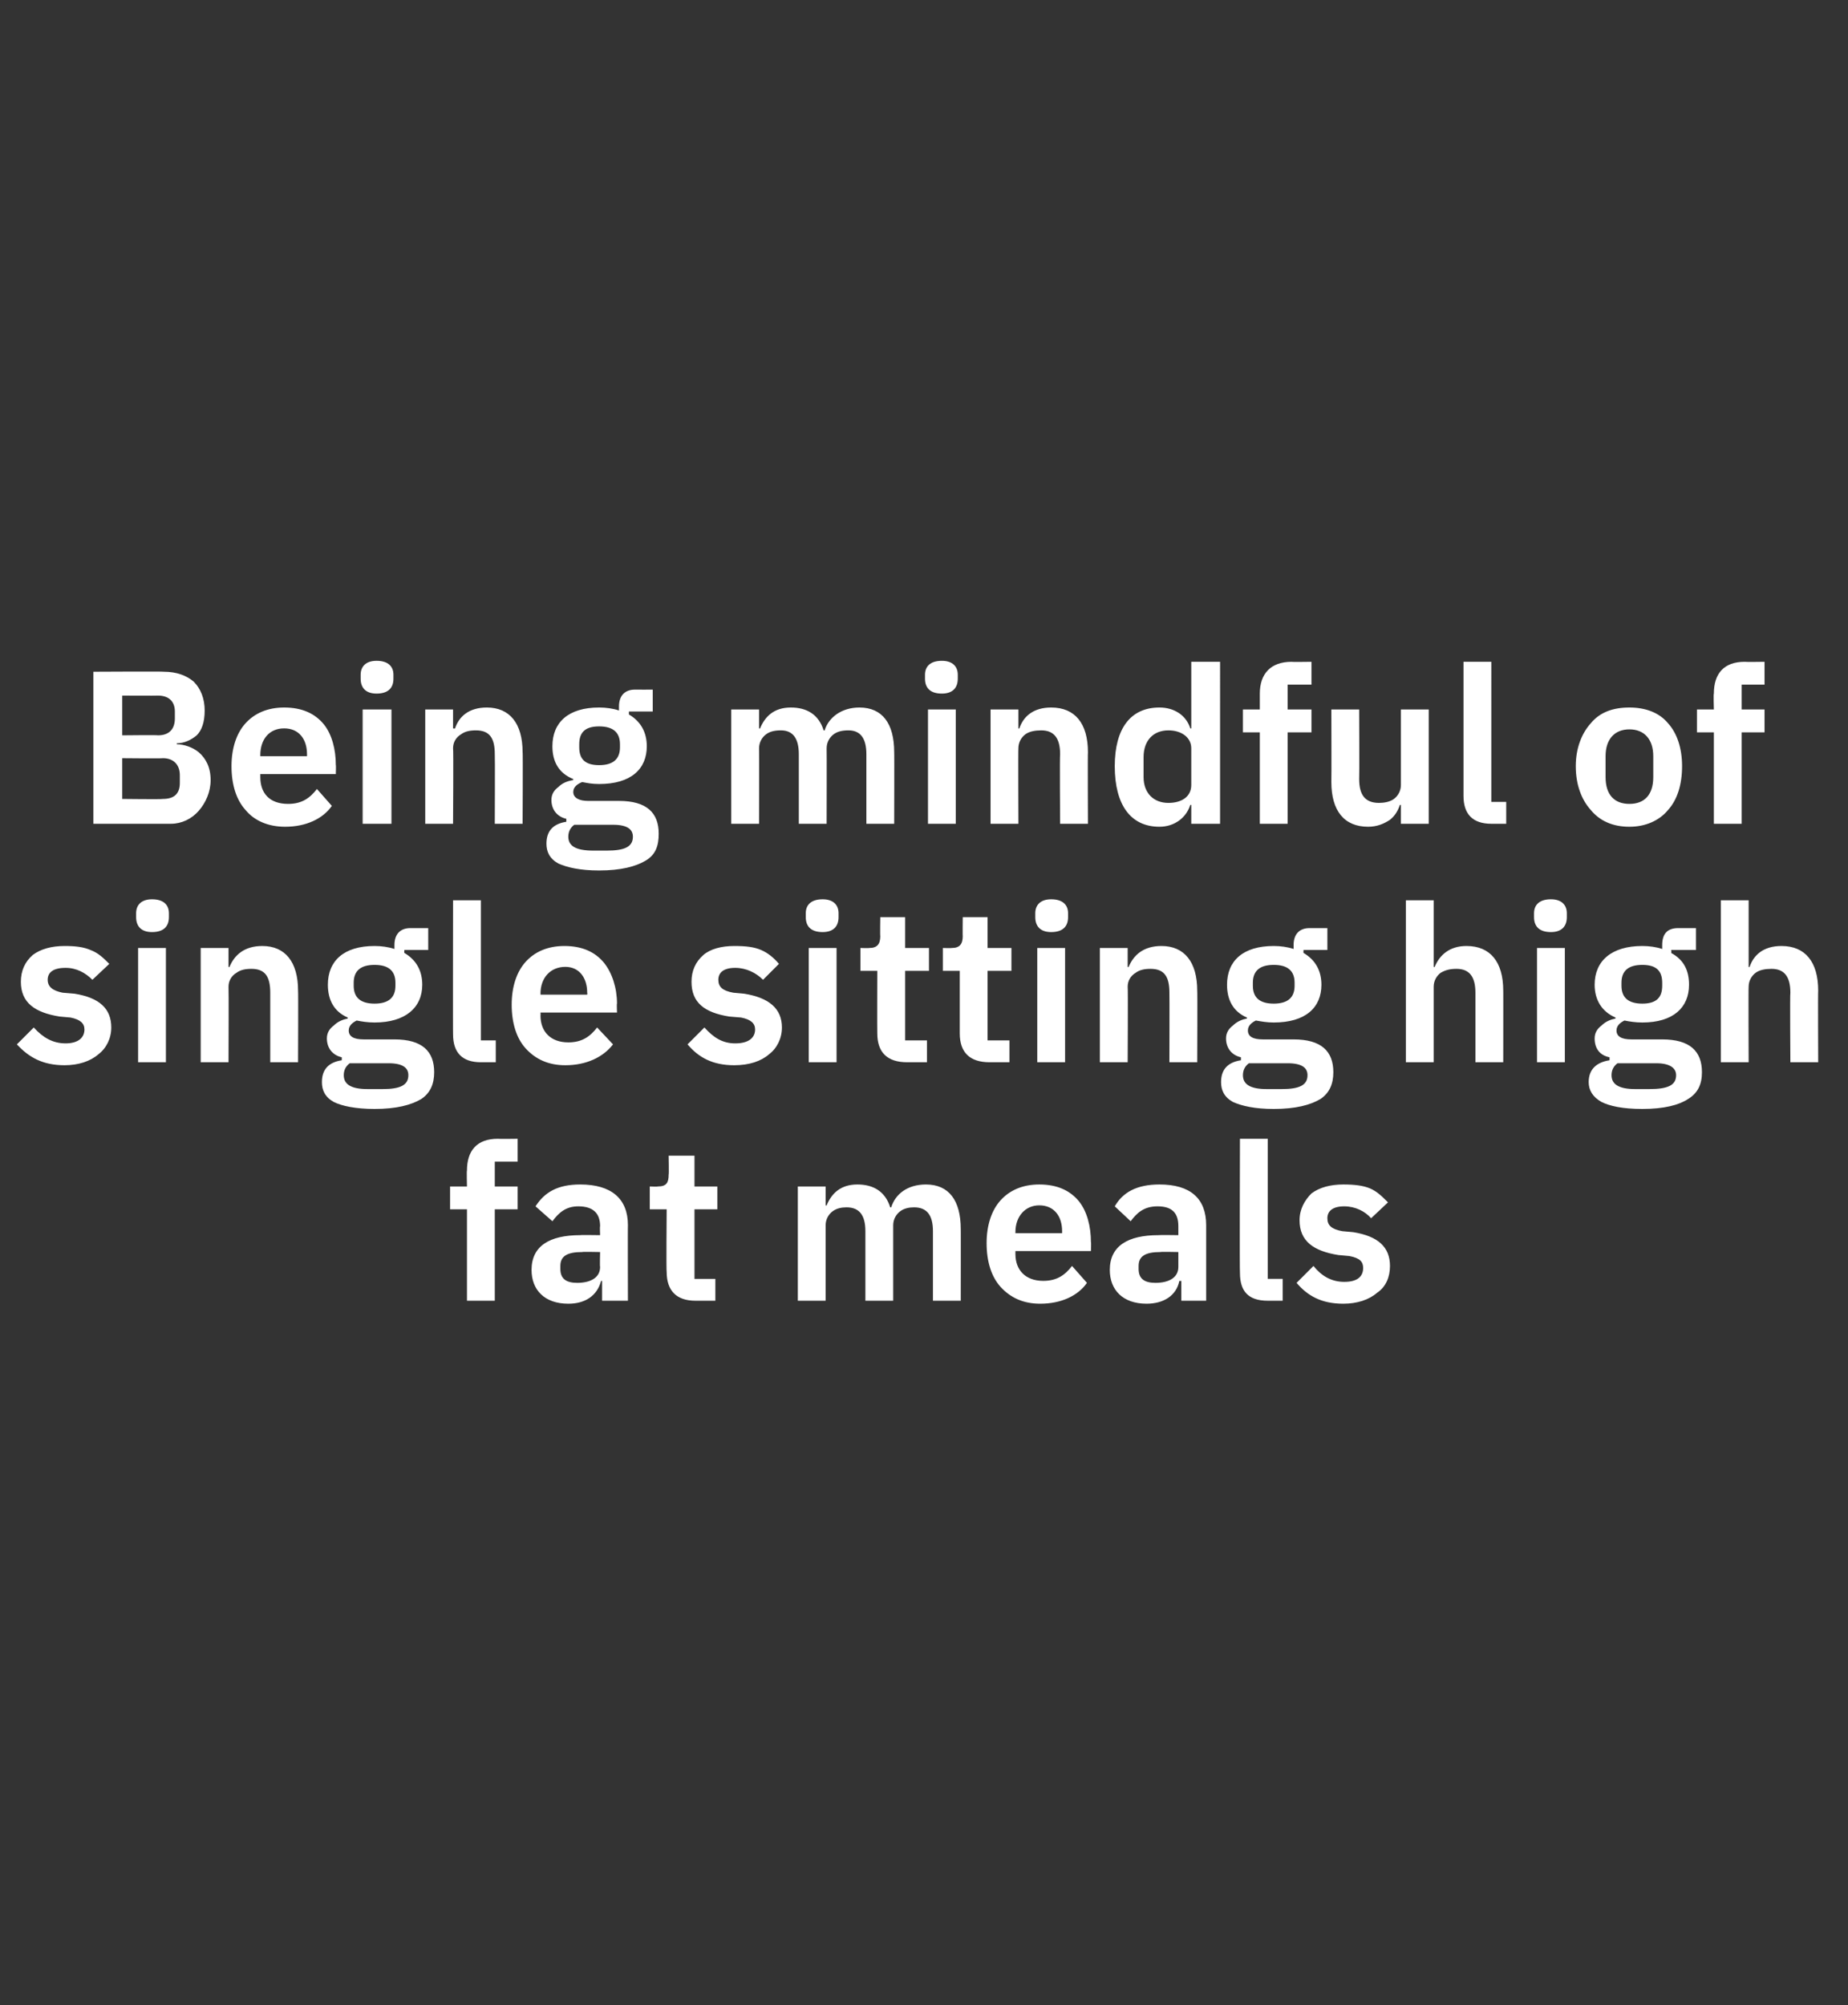 <?xml version="1.0" standalone="no"?><!DOCTYPE svg PUBLIC "-//W3C//DTD SVG 1.1//EN" "http://www.w3.org/Graphics/SVG/1.1/DTD/svg11.dtd"><svg xmlns="http://www.w3.org/2000/svg" version="1.1" width="186px" height="201.8px" viewBox="0 -1 186 201.8" style="top:-1px"><rect x="0" y="-1" width="186" height="201.8" fill="#333333" stroke="none"/><desc>Being mindful of single sitting high fat meals</desc><defs/><g id="Polygon174968"><path d="m47 129.9h2.8v-9.2h2.3v-2.3h-2.3v-2.5h2.3v-2.3s-1.97.03-2 0c-2.1 0-3.1 1.2-3.1 3.2c-.04-.02 0 1.6 0 1.6h-1.7v2.3h1.7v9.2zm16.2-7.6c-.02-.04 0 7.6 0 7.6h-2.6v-2s-.11.03-.1 0c-.4 1.5-1.6 2.3-3.3 2.3c-2.4 0-3.7-1.4-3.7-3.4c0-2.4 1.8-3.5 4.9-3.5c0-.03 2 0 2 0c0 0-.04-.87 0-.9c0-1.3-.7-2-2.2-2c-1.3 0-2 .7-2.6 1.5l-1.7-1.5c.9-1.4 2.2-2.2 4.5-2.2c3.1 0 4.8 1.4 4.8 4.1zm-2.8 2.7s-1.84-.04-1.8 0c-1.5 0-2.2.4-2.2 1.4v.3c0 1 .6 1.4 1.7 1.4c1.3 0 2.3-.5 2.3-1.6c-.04-.02 0-1.5 0-1.5zm11.6 4.9v-2.2h-2.1v-7h2.3v-2.3h-2.3v-3.1h-2.6s.04 1.94 0 1.9c0 .8-.2 1.2-1.1 1.2c.04.03-.8 0-.8 0v2.3h1.7s-.05 6.29 0 6.3c0 1.9 1 2.9 2.9 2.9h2zm11.1 0v-7.6c0-.6.3-1.1.7-1.4c.4-.3.9-.4 1.4-.4c1.3 0 1.9.8 1.9 2.4v7h2.8v-7.6c0-.6.3-1.1.7-1.4c.4-.3.9-.4 1.4-.4c1.3 0 1.9.8 1.9 2.4v7h2.8s.01-7.25 0-7.2c0-2.9-1.2-4.5-3.5-4.5c-1.9 0-3.1 1-3.5 2.3h-.1c-.5-1.6-1.7-2.3-3.3-2.3c-1.7 0-2.6.9-3.1 2.1c.02.04-.1 0-.1 0v-1.9h-2.8v11.5h2.8zm26.3-1.8l-1.5-1.7c-.7.9-1.5 1.5-2.9 1.5c-1.8 0-2.8-1.1-2.8-2.7v-.3h7.6s.04-.95 0-.9c0-1.6-.4-3.1-1.2-4.1c-.9-1.1-2.2-1.7-4-1.7c-1.7 0-3 .6-3.9 1.6c-.9 1-1.4 2.5-1.4 4.3c0 1.9.5 3.4 1.4 4.4c1 1.1 2.3 1.7 4 1.7c2.1 0 3.8-.8 4.7-2.1zm-2.5-5.2v.2h-4.7v-.1c0-1.6 1-2.7 2.4-2.7c1.5 0 2.3 1.1 2.3 2.6zm14.5-.6v7.6h-2.5v-2s-.17.03-.2 0c-.3 1.5-1.6 2.3-3.3 2.3c-2.4 0-3.7-1.4-3.7-3.4c0-2.4 1.8-3.5 4.9-3.5c.04-.03 2 0 2 0v-.9c0-1.3-.6-2-2.1-2c-1.4 0-2.1.7-2.7 1.5l-1.6-1.5c.8-1.4 2.2-2.2 4.5-2.2c3.1 0 4.7 1.4 4.7 4.1zm-2.8 2.7s-1.81-.04-1.8 0c-1.5 0-2.2.4-2.2 1.4v.3c0 1 .6 1.4 1.7 1.4c1.3 0 2.3-.5 2.3-1.6V125zm10.5 4.9v-2.2h-1.5v-14.1h-2.8s-.04 13.54 0 13.5c0 1.8.8 2.8 2.8 2.8h1.5zm9.5-.8c.9-.6 1.3-1.6 1.3-2.7c0-1.9-1.2-3-3.7-3.4l-1.1-.1c-1.1-.2-1.5-.6-1.5-1.3c0-.7.5-1.2 1.7-1.2c1.1 0 2.1.5 2.7 1.2l1.7-1.6c-.6-.6-1.1-1.1-1.8-1.4c-.7-.3-1.6-.4-2.7-.4c-1.3 0-2.4.3-3.2.9c-.7.7-1.2 1.6-1.2 2.7c0 2.1 1.4 3.1 3.9 3.5l1.1.1c1.1.2 1.4.6 1.4 1.2c0 .8-.5 1.4-1.9 1.4c-1.3 0-2.3-.6-3.1-1.6l-1.7 1.7c1.1 1.3 2.5 2.1 4.7 2.1c1.4 0 2.6-.4 3.4-1.1z" stroke="none" fill="#fff"/></g><g id="Polygon174967"><path d="m9.9 105.1c.8-.6 1.3-1.6 1.3-2.7c0-1.9-1.2-3-3.7-3.4l-1.2-.1c-1-.2-1.5-.6-1.5-1.3c0-.7.5-1.2 1.8-1.2c1.1 0 2 .5 2.7 1.2L11 96c-.6-.6-1.1-1.1-1.9-1.4c-.7-.3-1.5-.4-2.6-.4c-1.3 0-2.4.3-3.2.9c-.8.7-1.2 1.6-1.2 2.7c0 2.1 1.4 3.1 3.9 3.5l1.1.1c1 .2 1.4.6 1.4 1.2c0 .8-.6 1.4-1.9 1.4c-1.3 0-2.3-.6-3.2-1.6l-1.7 1.7c1.2 1.3 2.6 2.1 4.8 2.1c1.4 0 2.6-.4 3.4-1.1zM17 91.3v-.4c0-.8-.5-1.4-1.7-1.4c-1.1 0-1.6.6-1.6 1.4v.4c0 .9.5 1.5 1.6 1.5c1.2 0 1.7-.6 1.7-1.5zm-3.1 14.6h2.8V94.4h-2.8v11.5zm9.1 0s.03-7.58 0-7.6c0-.6.3-1.1.8-1.4c.4-.3.9-.4 1.5-.4c1.4 0 1.9.8 1.9 2.4v7h2.8s.03-7.25 0-7.2c0-2.9-1.3-4.5-3.6-4.5c-1.8 0-2.8.9-3.3 2.1c.04.04-.1 0-.1 0v-1.9h-2.8v11.5h2.8zm16.7-2.3h-3.1c-1 0-1.5-.3-1.5-.9c0-.5.4-.8.8-1c.5.1 1.1.2 1.8.2c3.1 0 4.8-1.5 4.8-3.8c0-1.4-.6-2.5-1.8-3.2c-.03-.03 0-.3 0-.3h2.4v-2.2s-1.77.01-1.8 0c-1 0-1.6.6-1.6 1.7v.4c-.6-.2-1.3-.3-2-.3c-3.1 0-4.7 1.5-4.7 3.9c0 1.5.6 2.7 2 3.3v.1c-.5.1-1 .3-1.4.7c-.4.3-.7.7-.7 1.3c0 1 .6 1.7 1.5 1.9v.3c-1.3.2-2 .9-2 2.2c0 .8.3 1.5 1.2 2c.8.4 2.2.7 4.1.7c2.2 0 3.7-.4 4.7-1c.9-.6 1.3-1.5 1.3-2.7c0-2.1-1.2-3.3-4-3.3zm-1.2 5H37c-1.7 0-2.4-.5-2.4-1.4c0-.5.2-.9.6-1.2h3.9c1.5 0 2 .5 2 1.2c0 1-.8 1.4-2.6 1.4zm-2.9-10.4v-.3c0-1.2.7-1.8 2.1-1.8c1.4 0 2.1.6 2.1 1.8v.3c0 1.2-.7 1.8-2.1 1.8c-1.4 0-2.1-.6-2.1-1.8zm14.3 7.7v-2.2h-1.5V89.6h-2.8s-.02 13.54 0 13.5c0 1.8.9 2.8 2.8 2.8h1.5zm11.8-1.8l-1.6-1.7c-.7.9-1.5 1.5-2.9 1.5c-1.8 0-2.8-1.1-2.8-2.7c.02-.04 0-.3 0-.3h7.7s-.04-.95 0-.9c0-1.6-.5-3.1-1.3-4.1c-.9-1.1-2.2-1.7-4-1.7c-1.7 0-3 .6-3.9 1.6c-.9 1-1.4 2.5-1.4 4.3c0 1.9.5 3.4 1.4 4.4c1 1.1 2.3 1.7 4 1.7c2.1 0 3.8-.8 4.8-2.1zm-2.6-5.2c.03.04 0 .2 0 .2h-4.7s.02-.14 0-.1c0-1.6 1-2.7 2.5-2.7c1.4 0 2.2 1.1 2.2 2.6zm18.3 6.2c.8-.6 1.3-1.6 1.3-2.7c0-1.9-1.3-3-3.8-3.4l-1.1-.1c-1.1-.2-1.5-.6-1.5-1.3c0-.7.5-1.2 1.7-1.2c1.1 0 2.1.5 2.8 1.2l1.6-1.6c-.5-.6-1.1-1.1-1.8-1.4c-.7-.3-1.5-.4-2.7-.4c-1.3 0-2.4.3-3.1.9c-.8.7-1.2 1.6-1.2 2.7c0 2.1 1.3 3.1 3.8 3.5l1.2.1c1 .2 1.4.6 1.4 1.2c0 .8-.6 1.4-2 1.4c-1.3 0-2.2-.6-3.1-1.6l-1.7 1.7c1.1 1.3 2.5 2.1 4.7 2.1c1.5 0 2.7-.4 3.5-1.1zm7-13.8v-.4c0-.8-.5-1.4-1.6-1.4c-1.2 0-1.7.6-1.7 1.4v.4c0 .9.5 1.5 1.7 1.5c1.1 0 1.6-.6 1.6-1.5zm-3 14.6h2.8V94.4h-2.8v11.5zm11.9 0v-2.2h-2.2v-7h2.4v-2.3h-2.4v-3.1h-2.5s-.03 1.94 0 1.9c0 .8-.3 1.2-1.1 1.2c-.03.03-.9 0-.9 0v2.3h1.7s-.02 6.29 0 6.3c0 1.9 1 2.9 3 2.9h2zm8.3 0v-2.2h-2.2v-7h2.4v-2.3h-2.4v-3.1h-2.5s-.02 1.94 0 1.9c0 .8-.3 1.2-1.1 1.2c-.02.03-.9 0-.9 0v2.3h1.7v6.3c0 1.9 1 2.9 3 2.9h2zm5.9-14.6v-.4c0-.8-.5-1.4-1.7-1.4c-1.1 0-1.6.6-1.6 1.4v.4c0 .9.5 1.5 1.6 1.5c1.2 0 1.7-.6 1.7-1.5zm-3.1 14.6h2.8V94.4h-2.8v11.5zm9.1 0s.04-7.58 0-7.6c0-.6.3-1.1.8-1.4c.4-.3.9-.4 1.5-.4c1.4 0 1.9.8 1.9 2.4c.02.04 0 7 0 7h2.8s.03-7.25 0-7.2c0-2.9-1.3-4.5-3.6-4.5c-1.8 0-2.8.9-3.3 2.1c.05.04-.1 0-.1 0v-1.9h-2.8v11.5h2.8zm16.7-2.3h-3.1c-1 0-1.5-.3-1.5-.9c0-.5.4-.8.8-1c.6.1 1.1.2 1.8.2c3.2 0 4.8-1.5 4.8-3.8c0-1.4-.6-2.5-1.8-3.2c-.02-.03 0-.3 0-.3h2.4v-2.2s-1.76.01-1.8 0c-1 0-1.6.6-1.6 1.7v.4c-.6-.2-1.3-.3-2-.3c-3.1 0-4.7 1.5-4.7 3.9c0 1.5.6 2.7 2 3.3v.1c-.5.1-1 .3-1.4.7c-.4.3-.7.7-.7 1.3c0 1 .6 1.7 1.5 1.9v.3c-1.3.2-2 .9-2 2.2c0 .8.3 1.5 1.2 2c.9.4 2.2.7 4.1.7c2.2 0 3.7-.4 4.7-1c.9-.6 1.3-1.5 1.3-2.7c0-2.1-1.2-3.3-4-3.3zm-1.2 5h-1.5c-1.7 0-2.4-.5-2.4-1.4c0-.5.2-.9.6-1.2h3.9c1.5 0 2 .5 2 1.2c0 1-.8 1.4-2.6 1.4zm-2.9-10.4v-.3c0-1.2.7-1.8 2.1-1.8c1.4 0 2.1.6 2.1 1.8v.3c0 1.2-.7 1.8-2.1 1.8c-1.4 0-2.1-.6-2.1-1.8zm15.4 7.7h2.8v-7.6c0-.6.3-1.1.7-1.4c.5-.3 1-.4 1.6-.4c1.3 0 1.9.8 1.9 2.4v7h2.8s.01-7.25 0-7.2c0-2.9-1.3-4.5-3.7-4.5c-1.7 0-2.7.9-3.2 2.1c.02.04-.1 0-.1 0v-6.7h-2.8v16.3zm16.2-14.6v-.4c0-.8-.5-1.4-1.6-1.4c-1.2 0-1.7.6-1.7 1.4v.4c0 .9.5 1.5 1.7 1.5c1.1 0 1.6-.6 1.6-1.5zm-3 14.6h2.8V94.4h-2.8v11.5zm12.6-2.3h-3.1c-1 0-1.5-.3-1.5-.9c0-.5.4-.8.8-1c.5.1 1.1.2 1.8.2c3.1 0 4.7-1.5 4.7-3.8c0-1.4-.5-2.5-1.8-3.2c.05-.03 0-.3 0-.3h2.5v-2.2s-1.79.01-1.8 0c-1.1 0-1.6.6-1.6 1.7v.4c-.6-.2-1.3-.3-2-.3c-3.1 0-4.8 1.5-4.8 3.9c0 1.5.7 2.7 2.1 3.3v.1c-.5.1-1 .3-1.4.7c-.4.3-.7.7-.7 1.3c0 1 .5 1.7 1.5 1.9v.3c-1.3.2-2.1.9-2.1 2.2c0 .8.4 1.5 1.3 2c.8.4 2.1.7 4.1.7c2.2 0 3.7-.4 4.6-1c1-.6 1.4-1.5 1.4-2.7c0-2.1-1.2-3.3-4-3.3zm-1.3 5h-1.4c-1.7 0-2.4-.5-2.4-1.4c0-.5.2-.9.6-1.2h3.9c1.4 0 2 .5 2 1.2c0 1-.8 1.4-2.7 1.4zm-2.8-10.4v-.3c0-1.2.7-1.8 2.1-1.8c1.4 0 2 .6 2 1.8v.3c0 1.2-.6 1.8-2 1.8c-1.4 0-2.1-.6-2.1-1.8zm10 7.7h2.8s-.03-7.58 0-7.6c0-.6.3-1.1.7-1.4c.4-.3 1-.4 1.6-.4c1.3 0 1.9.8 1.9 2.4c-.05.04 0 7 0 7h2.8s-.03-7.25 0-7.2c0-2.9-1.3-4.5-3.7-4.5c-1.8 0-2.8.9-3.2 2.1c-.02.04-.1 0-.1 0v-6.7h-2.8v16.3z" stroke="none" fill="#fff"/></g><g id="Polygon174966"><path d="m9.4 81.9h7.8c1.1 0 2.1-.5 2.8-1.3c.7-.8 1.2-1.9 1.2-3.1c0-1.3-.5-2.2-1.2-2.8c-.6-.5-1.5-.8-2.2-.8v-.1c.7 0 1.4-.3 2-.8c.5-.5.8-1.3.8-2.5c0-1.2-.4-2.2-1.1-2.9c-.7-.6-1.7-1-3-1c.02-.04-7.1 0-7.1 0v15.3zm2.9-6.6s4.06.04 4.1 0c1.1 0 1.7.7 1.7 1.7v.8c0 1.1-.6 1.6-1.7 1.6c-.04.05-4.1 0-4.1 0v-4.1zm0-6.3s3.6.02 3.6 0c1.1 0 1.7.6 1.7 1.6v.7c0 1.1-.6 1.7-1.7 1.7c0-.04-3.6 0-3.6 0v-4zm21.1 11.1l-1.5-1.7c-.7.9-1.5 1.5-2.9 1.5c-1.9 0-2.8-1.1-2.8-2.7v-.3h7.6s.03-.95 0-.9c0-1.6-.4-3.1-1.2-4.1c-.9-1.1-2.2-1.7-4-1.7c-1.7 0-3 .6-3.9 1.6c-.9 1-1.4 2.5-1.4 4.3c0 1.9.5 3.4 1.4 4.4c.9 1.1 2.3 1.7 4 1.7c2.1 0 3.8-.8 4.7-2.1zm-2.5-5.2v.2h-4.7v-.1c0-1.6.9-2.7 2.4-2.7c1.5 0 2.3 1.1 2.3 2.6zm8.7-7.6v-.4c0-.8-.5-1.4-1.7-1.4c-1.1 0-1.6.6-1.6 1.4v.4c0 .9.5 1.5 1.6 1.5c1.2 0 1.7-.6 1.7-1.5zm-3.1 14.6h2.9V70.4h-2.9v11.5zm9.1 0s.05-7.58 0-7.6c0-.6.3-1.1.8-1.4c.4-.3.9-.4 1.5-.4c1.4 0 1.9.8 1.9 2.4c.03.04 0 7 0 7h2.8s.04-7.25 0-7.2c0-2.9-1.3-4.5-3.6-4.5c-1.8 0-2.8.9-3.2 2.1c-.04.04-.2 0-.2 0v-1.9h-2.8v11.5h2.8zm16.7-2.3h-3.1c-.9 0-1.5-.3-1.5-.9c0-.5.4-.8.9-1c.5.1 1 .2 1.7.2c3.2 0 4.8-1.5 4.8-3.8c0-1.4-.6-2.5-1.8-3.2v-.3h2.4v-2.2s-1.75.01-1.8 0c-1 0-1.6.6-1.6 1.7v.4c-.6-.2-1.3-.3-2-.3c-3.1 0-4.7 1.5-4.7 3.9c0 1.5.6 2.7 2.1 3.3v.1c-.6.1-1.1.3-1.5.7c-.4.3-.7.7-.7 1.3c0 1 .6 1.7 1.5 1.9v.3c-1.3.2-2 .9-2 2.2c0 .8.3 1.5 1.2 2c.9.4 2.2.7 4.1.7c2.2 0 3.7-.4 4.7-1c1-.6 1.3-1.5 1.3-2.7c0-2.1-1.2-3.3-4-3.3zm-1.2 5h-1.4c-1.8 0-2.5-.5-2.5-1.4c0-.5.2-.9.6-1.2h3.9c1.5 0 2 .5 2 1.2c0 1-.8 1.4-2.6 1.4zm-2.8-10.4v-.3c0-1.2.6-1.8 2-1.8c1.4 0 2.1.6 2.1 1.8v.3c0 1.2-.7 1.8-2.1 1.8c-1.4 0-2-.6-2-1.8zm18.1 7.7s.02-7.58 0-7.6c0-.6.3-1.1.7-1.4c.4-.3.9-.4 1.5-.4c1.2 0 1.8.8 1.8 2.4v7h2.8s.02-7.58 0-7.6c0-.6.3-1.1.7-1.4c.4-.3.9-.4 1.5-.4c1.2 0 1.8.8 1.8 2.4v7h2.8s.02-7.25 0-7.2c0-2.9-1.2-4.5-3.5-4.5c-1.8 0-3.1 1-3.5 2.3h-.1c-.5-1.6-1.7-2.3-3.3-2.3c-1.7 0-2.6.9-3.1 2.1c.03.04-.1 0-.1 0v-1.9h-2.8v11.5h2.8zm20-14.6v-.4c0-.8-.5-1.4-1.6-1.4c-1.2 0-1.7.6-1.7 1.4v.4c0 .9.5 1.5 1.7 1.5c1.1 0 1.6-.6 1.6-1.5zm-3 14.6h2.8V70.4h-2.8v11.5zm9.1 0s-.03-7.58 0-7.6c0-.6.3-1.1.7-1.4c.4-.3 1-.4 1.6-.4c1.3 0 1.9.8 1.9 2.4c-.05.04 0 7 0 7h2.8s-.03-7.25 0-7.2c0-2.9-1.3-4.5-3.7-4.5c-1.8 0-2.8.9-3.2 2.1c-.02.04-.1 0-.1 0v-1.9h-2.8v11.5h2.8zm17.4 0h2.9V65.6h-2.9v6.7s-.07.02-.1 0c-.4-1.3-1.6-2.1-3.1-2.1c-2.9 0-4.5 2.1-4.5 5.9c0 3.9 1.6 6.1 4.5 6.1c1.5 0 2.7-.9 3.1-2.2h.1v1.9zm-4.8-4.7v-2c0-1.7 1-2.7 2.5-2.7c1.3 0 2.3.7 2.3 1.8v3.7c0 1.2-1 1.8-2.3 1.8c-1.5 0-2.5-1-2.5-2.6zm11.7 4.7h2.8v-9.2h2.4v-2.3h-2.4v-2.5h2.4v-2.3s-2.03.03-2 0c-2.1 0-3.2 1.2-3.2 3.2v1.6h-1.7v2.3h1.7v9.2zm14.2 0h2.8V70.4H141v7.6c0 .6-.3 1.1-.7 1.4c-.4.3-1 .4-1.5.4c-1.4 0-2-.8-2-2.4c.03 0 0-7 0-7H134s.02 7.29 0 7.3c0 2.9 1.3 4.5 3.7 4.5c.9 0 1.6-.3 2.2-.7c.5-.4.8-.9 1-1.5h.1v1.9zm10.6 0v-2.2h-1.5V65.6h-2.8v13.5c0 1.8.9 2.8 2.8 2.8h1.5zm16.3-1.4c.9-1 1.4-2.5 1.4-4.4c0-1.8-.5-3.3-1.4-4.3c-.9-1.1-2.3-1.6-3.9-1.6c-1.7 0-3 .5-3.9 1.6c-.9 1-1.5 2.5-1.5 4.3c0 1.9.6 3.4 1.5 4.4c.9 1.1 2.2 1.7 3.9 1.7c1.6 0 3-.6 3.9-1.7zm-6.3-3.3v-2.1c0-1.7.9-2.7 2.4-2.7c1.5 0 2.4 1 2.4 2.7v2.1c0 1.8-.9 2.7-2.4 2.7c-1.5 0-2.4-.9-2.4-2.7zm10.9 4.7h2.8v-9.2h2.3v-2.3h-2.3v-2.5h2.3v-2.3s-1.98.03-2 0c-2.1 0-3.1 1.2-3.1 3.2c-.05-.02 0 1.6 0 1.6h-1.7v2.3h1.7v9.2z" stroke="none" fill="#fff"/></g></svg>